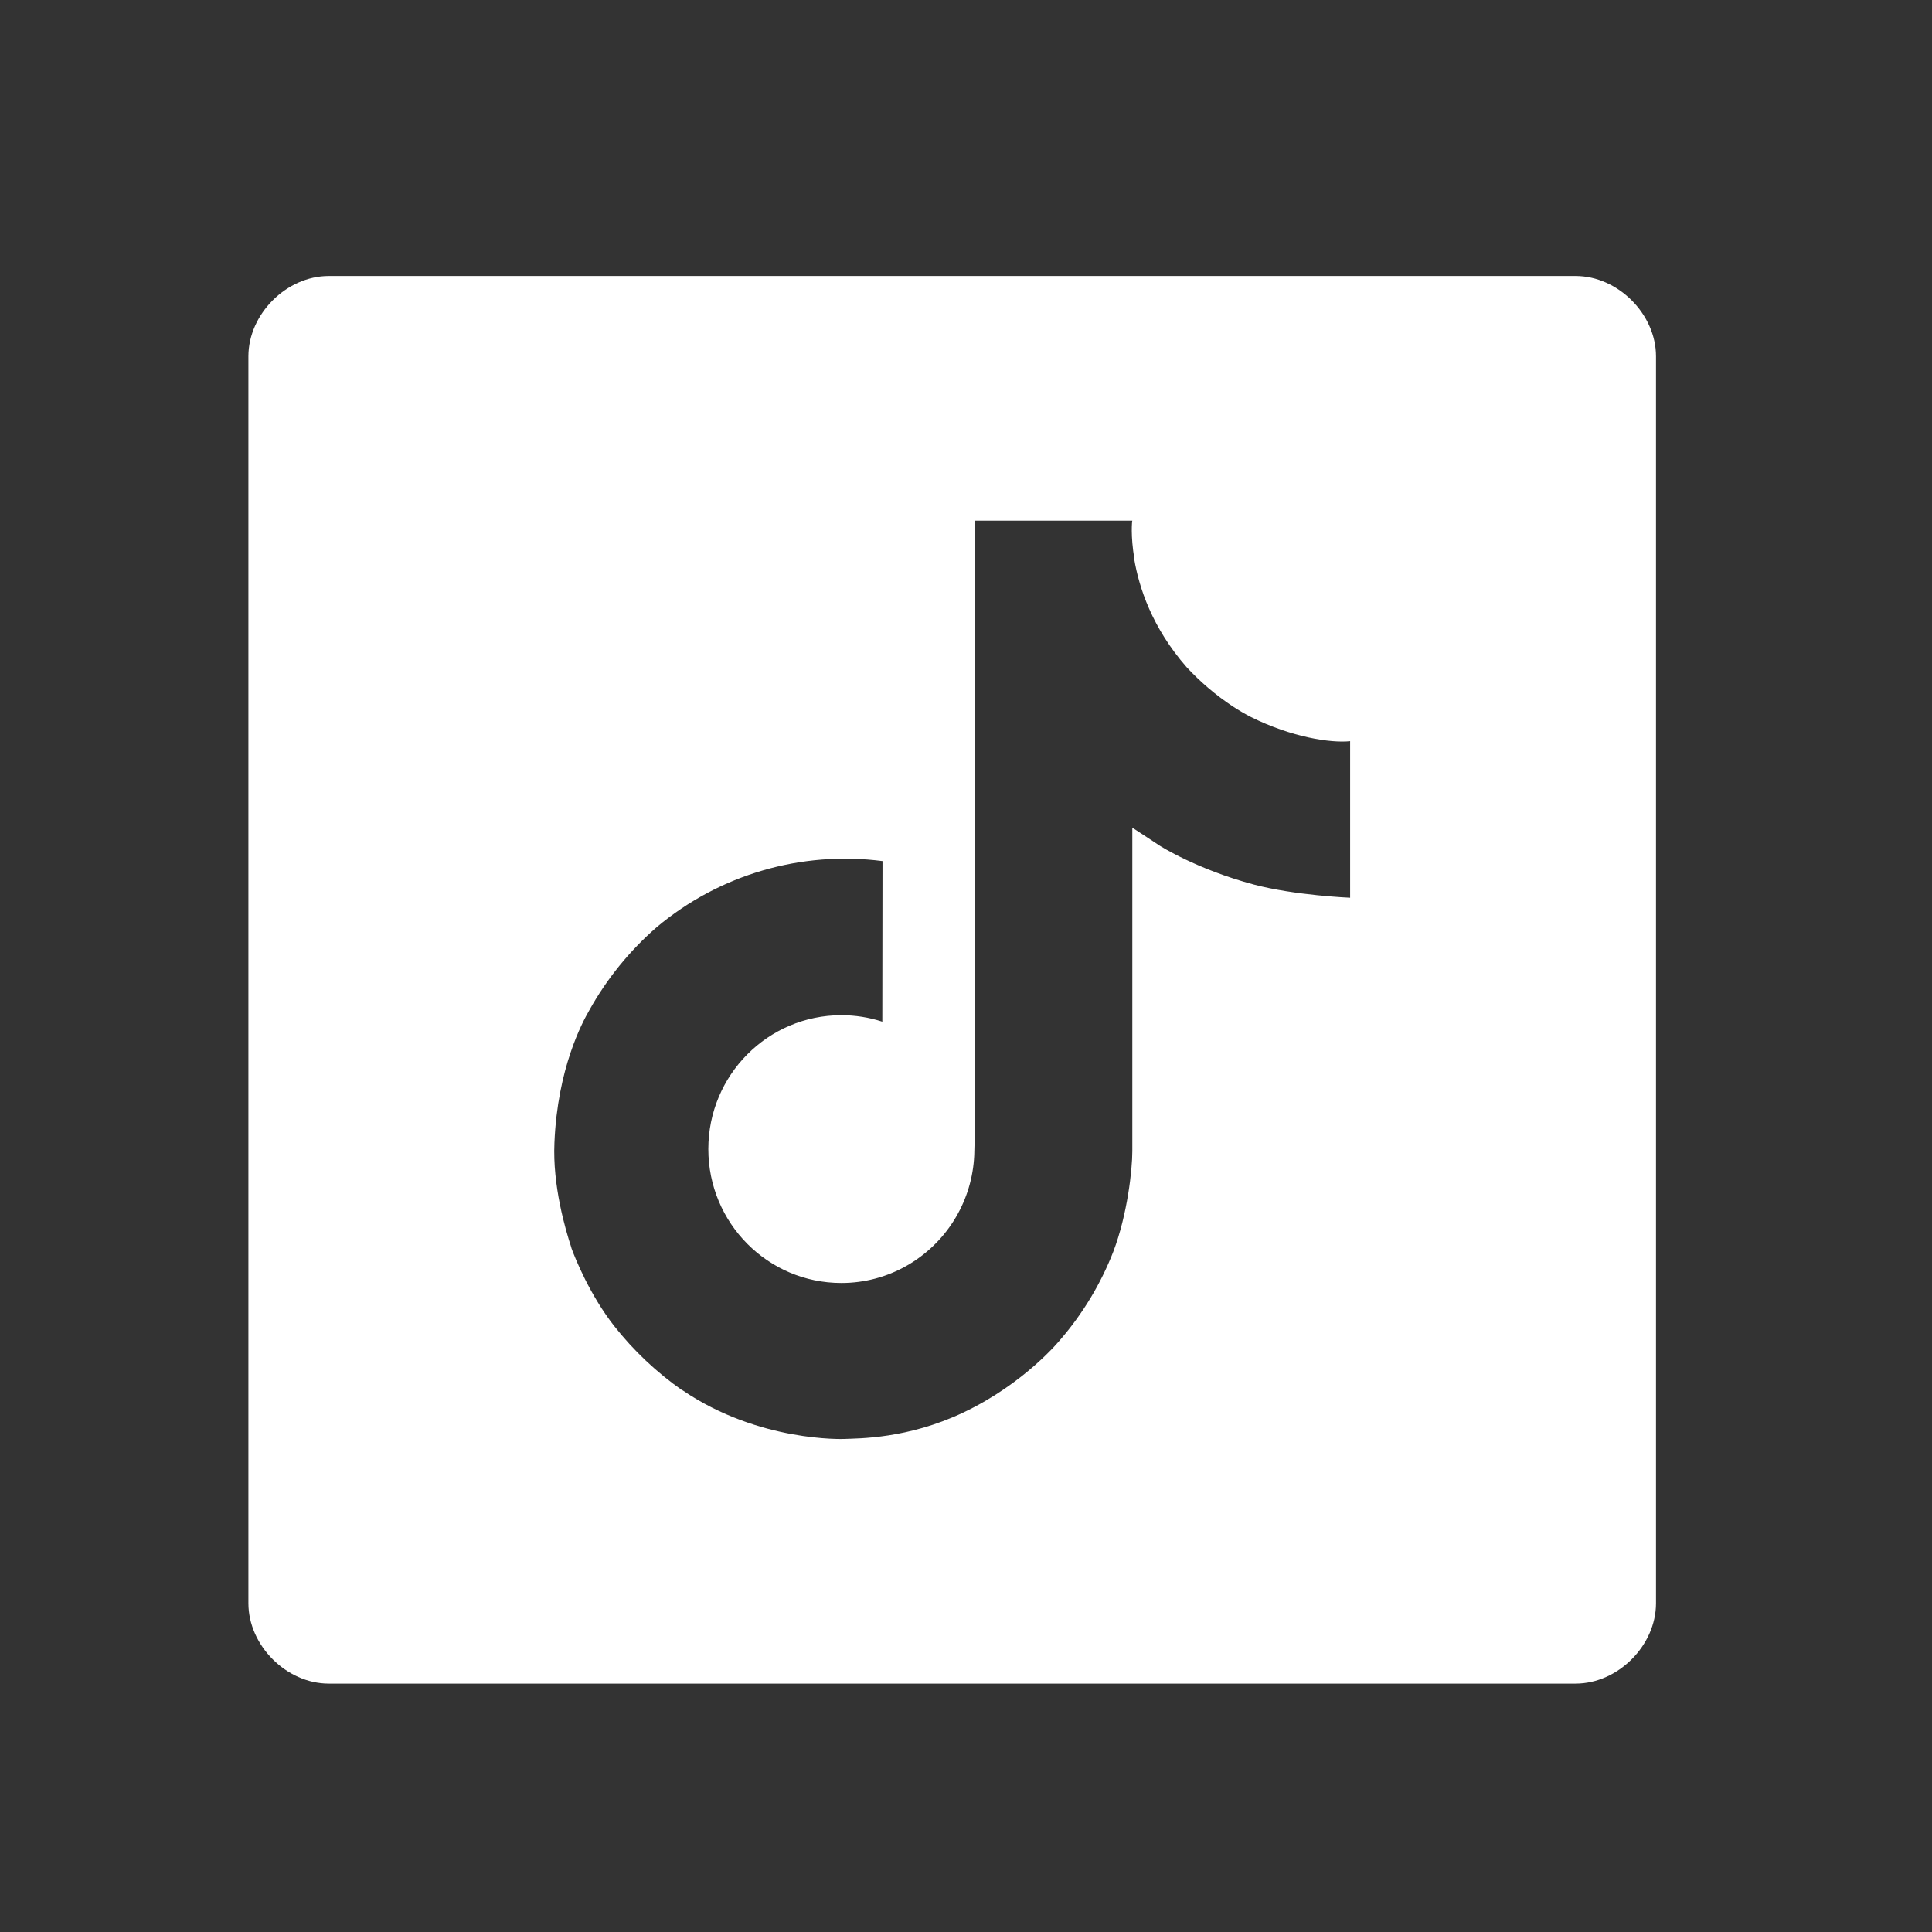 <svg xmlns="http://www.w3.org/2000/svg" width="70" height="70" viewBox="0 0 70 70" fill="none"><rect x="0" y="0" width="70" height="70" fill="#333333" stroke="none"/><g clip-path="url(#clip0_1316_1342)"><path d="M57.089 10H11.911C10.379 10 9 11.38 9 12.911V58.089C9 59.62 10.379 61 11.911 61H57.089C58.62 61 60 59.621 60 58.089V12.911C60 11.38 58.62 10 57.089 10ZM48.919 32.527C48.919 32.527 46.913 32.444 45.424 32.048C43.349 31.494 42.019 30.641 42.019 30.641C42.019 30.641 41.096 30.03 41.026 29.989V41.711C41.026 42.363 40.854 43.993 40.336 45.353C39.883 46.515 39.235 47.591 38.42 48.536C38.42 48.536 37.145 50.117 34.904 51.178C32.884 52.136 31.106 52.114 30.575 52.136C30.575 52.136 27.508 52.259 24.741 50.38L24.728 50.366V50.38C23.793 49.727 22.959 48.94 22.253 48.044C21.378 46.928 20.841 45.602 20.701 45.214V45.201C20.481 44.541 20.018 42.946 20.088 41.408C20.198 38.696 21.108 37.025 21.349 36.608C21.983 35.467 22.812 34.447 23.796 33.591C26.069 31.686 29.033 30.819 31.975 31.199L31.968 37.017C31.489 36.861 30.988 36.782 30.484 36.782C27.822 36.782 25.664 38.952 25.664 41.633C25.664 44.314 27.821 46.485 30.484 46.485C31.313 46.486 32.128 46.271 32.848 45.861C34.252 45.063 35.167 43.62 35.289 42.01V41.998C35.293 41.981 35.293 41.964 35.293 41.949C35.295 41.909 35.299 41.876 35.299 41.841C35.312 41.551 35.312 41.258 35.312 40.962V18.864H41.026C41.017 18.864 40.958 19.412 41.102 20.258H41.095C41.267 21.277 41.736 22.734 42.99 24.169C43.492 24.711 44.057 25.192 44.672 25.598C44.884 25.737 45.102 25.864 45.327 25.98C46.788 26.708 48.215 26.93 48.918 26.854V32.527H48.919Z" fill="white"></path></g><defs><clipPath id="clip0_1316_1342"><rect width="51" height="51" fill="white" transform="translate(9 10)"></rect></clipPath></defs></svg>